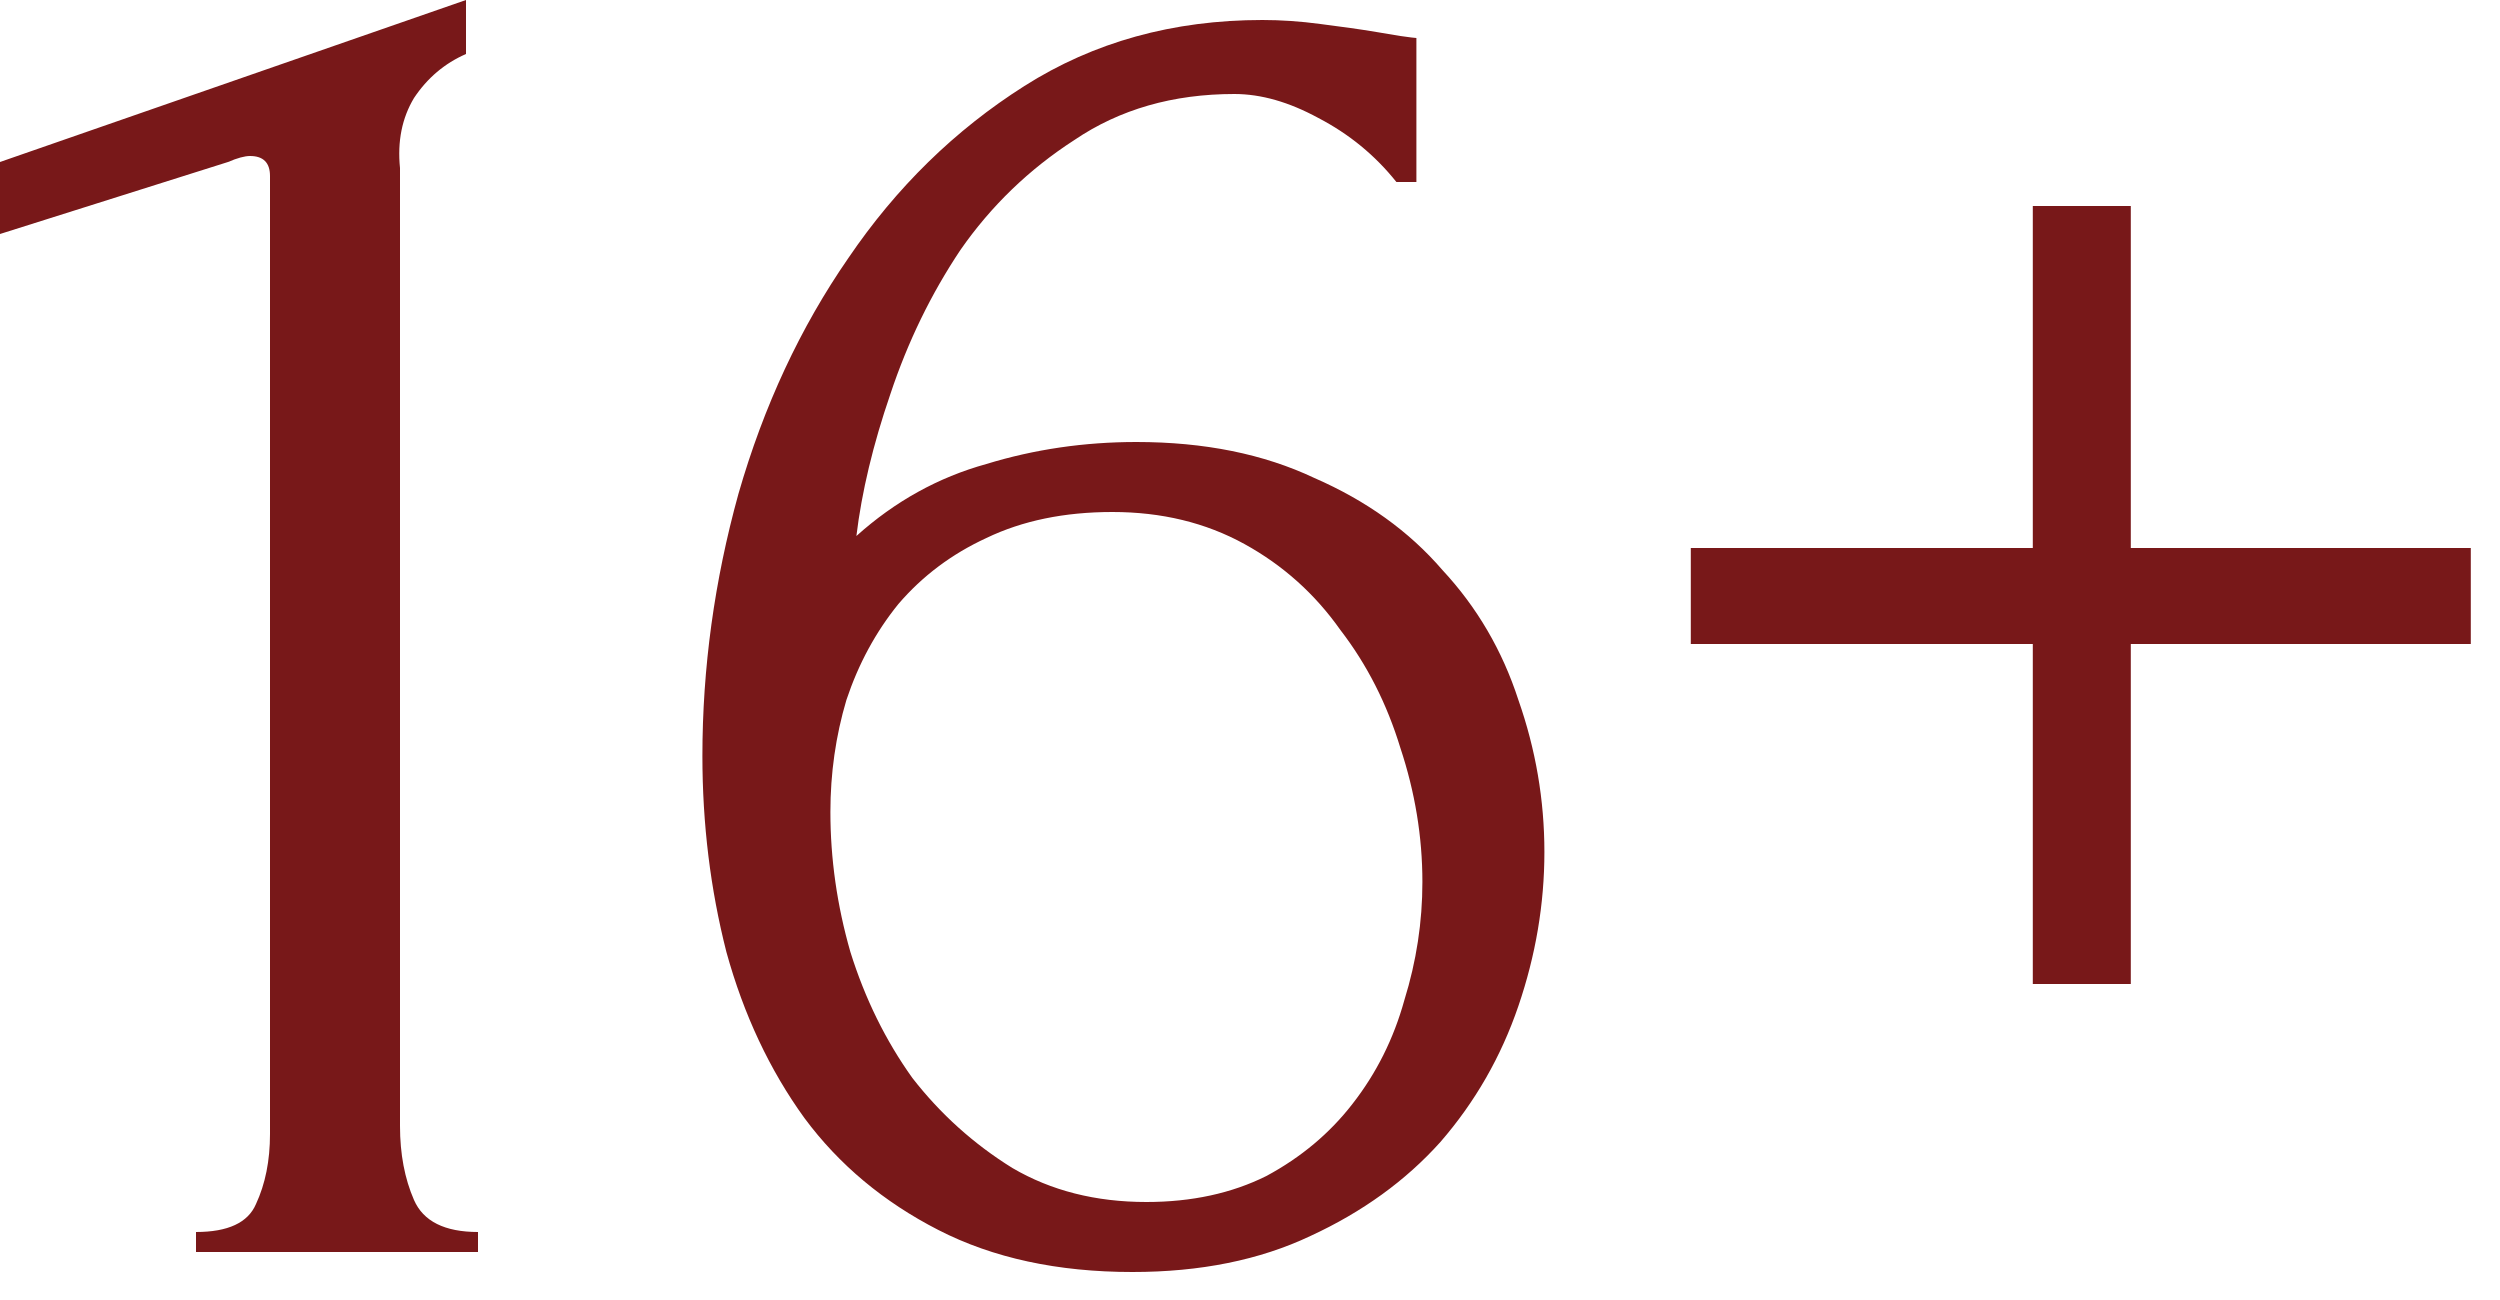 <?xml version="1.0" encoding="UTF-8"?> <svg xmlns="http://www.w3.org/2000/svg" width="25" height="13" viewBox="0 0 25 13" fill="none"><path d="M1.96 12.52V12.32C2.28 12.32 2.48 12.227 2.56 12.04C2.653 11.84 2.7 11.607 2.7 11.34V1.76C2.7 1.627 2.633 1.56 2.5 1.56C2.447 1.56 2.373 1.58 2.28 1.62L-0 2.34V1.62L4.66 1.85966e-05V0.54C4.447 0.633 4.273 0.78 4.14 0.98C4.02 1.18 3.973 1.413 4 1.68V11.26C4 11.54 4.047 11.787 4.14 12C4.233 12.213 4.447 12.32 4.78 12.32V12.52H1.96ZM11.124 5.12C10.644 5.12 10.224 5.207 9.864 5.38C9.517 5.54 9.224 5.76 8.984 6.04C8.757 6.32 8.584 6.64 8.464 7C8.357 7.36 8.304 7.733 8.304 8.12C8.304 8.587 8.37 9.053 8.504 9.52C8.65 9.987 8.857 10.407 9.124 10.78C9.404 11.14 9.737 11.44 10.124 11.68C10.511 11.907 10.957 12.02 11.464 12.02C11.917 12.02 12.317 11.933 12.664 11.76C13.011 11.573 13.297 11.333 13.524 11.04C13.764 10.733 13.937 10.387 14.044 10C14.164 9.613 14.224 9.22 14.224 8.82C14.224 8.367 14.15 7.92 14.004 7.48C13.87 7.04 13.671 6.647 13.404 6.3C13.15 5.94 12.831 5.653 12.444 5.44C12.057 5.227 11.617 5.12 11.124 5.12ZM13.964 1.82C13.751 1.553 13.491 1.34 13.184 1.18C12.89 1.02 12.611 0.94 12.344 0.94C11.73 0.94 11.197 1.093 10.744 1.4C10.29 1.693 9.91 2.06 9.604 2.5C9.31 2.94 9.077 3.42 8.904 3.94C8.73 4.447 8.617 4.92 8.564 5.36C8.95 5.013 9.384 4.773 9.864 4.64C10.344 4.493 10.844 4.42 11.364 4.42C12.044 4.42 12.637 4.54 13.144 4.78C13.664 5.007 14.091 5.313 14.424 5.7C14.771 6.073 15.024 6.507 15.184 7C15.357 7.493 15.444 8 15.444 8.52C15.444 9.04 15.357 9.553 15.184 10.06C15.011 10.567 14.751 11.02 14.404 11.42C14.057 11.807 13.624 12.12 13.104 12.36C12.597 12.6 12.004 12.72 11.324 12.72C10.577 12.72 9.93 12.58 9.384 12.3C8.837 12.02 8.39 11.647 8.044 11.18C7.697 10.7 7.437 10.147 7.264 9.52C7.104 8.893 7.024 8.24 7.024 7.56C7.024 6.68 7.144 5.807 7.384 4.94C7.637 4.06 8.004 3.273 8.484 2.58C8.964 1.873 9.55 1.3 10.244 0.86C10.937 0.42 11.73 0.2 12.624 0.2C12.81 0.2 13.004 0.213 13.204 0.24C13.417 0.267 13.604 0.293 13.764 0.32C13.844 0.333 13.924 0.347 14.004 0.36C14.097 0.373 14.15 0.38 14.164 0.38V1.82H13.964ZM21.308 5.48H24.708V6.44H21.308V9.84H20.328V6.44H16.908V5.48H20.328V2.06H21.308V5.48Z" fill="#781819"></path></svg> 